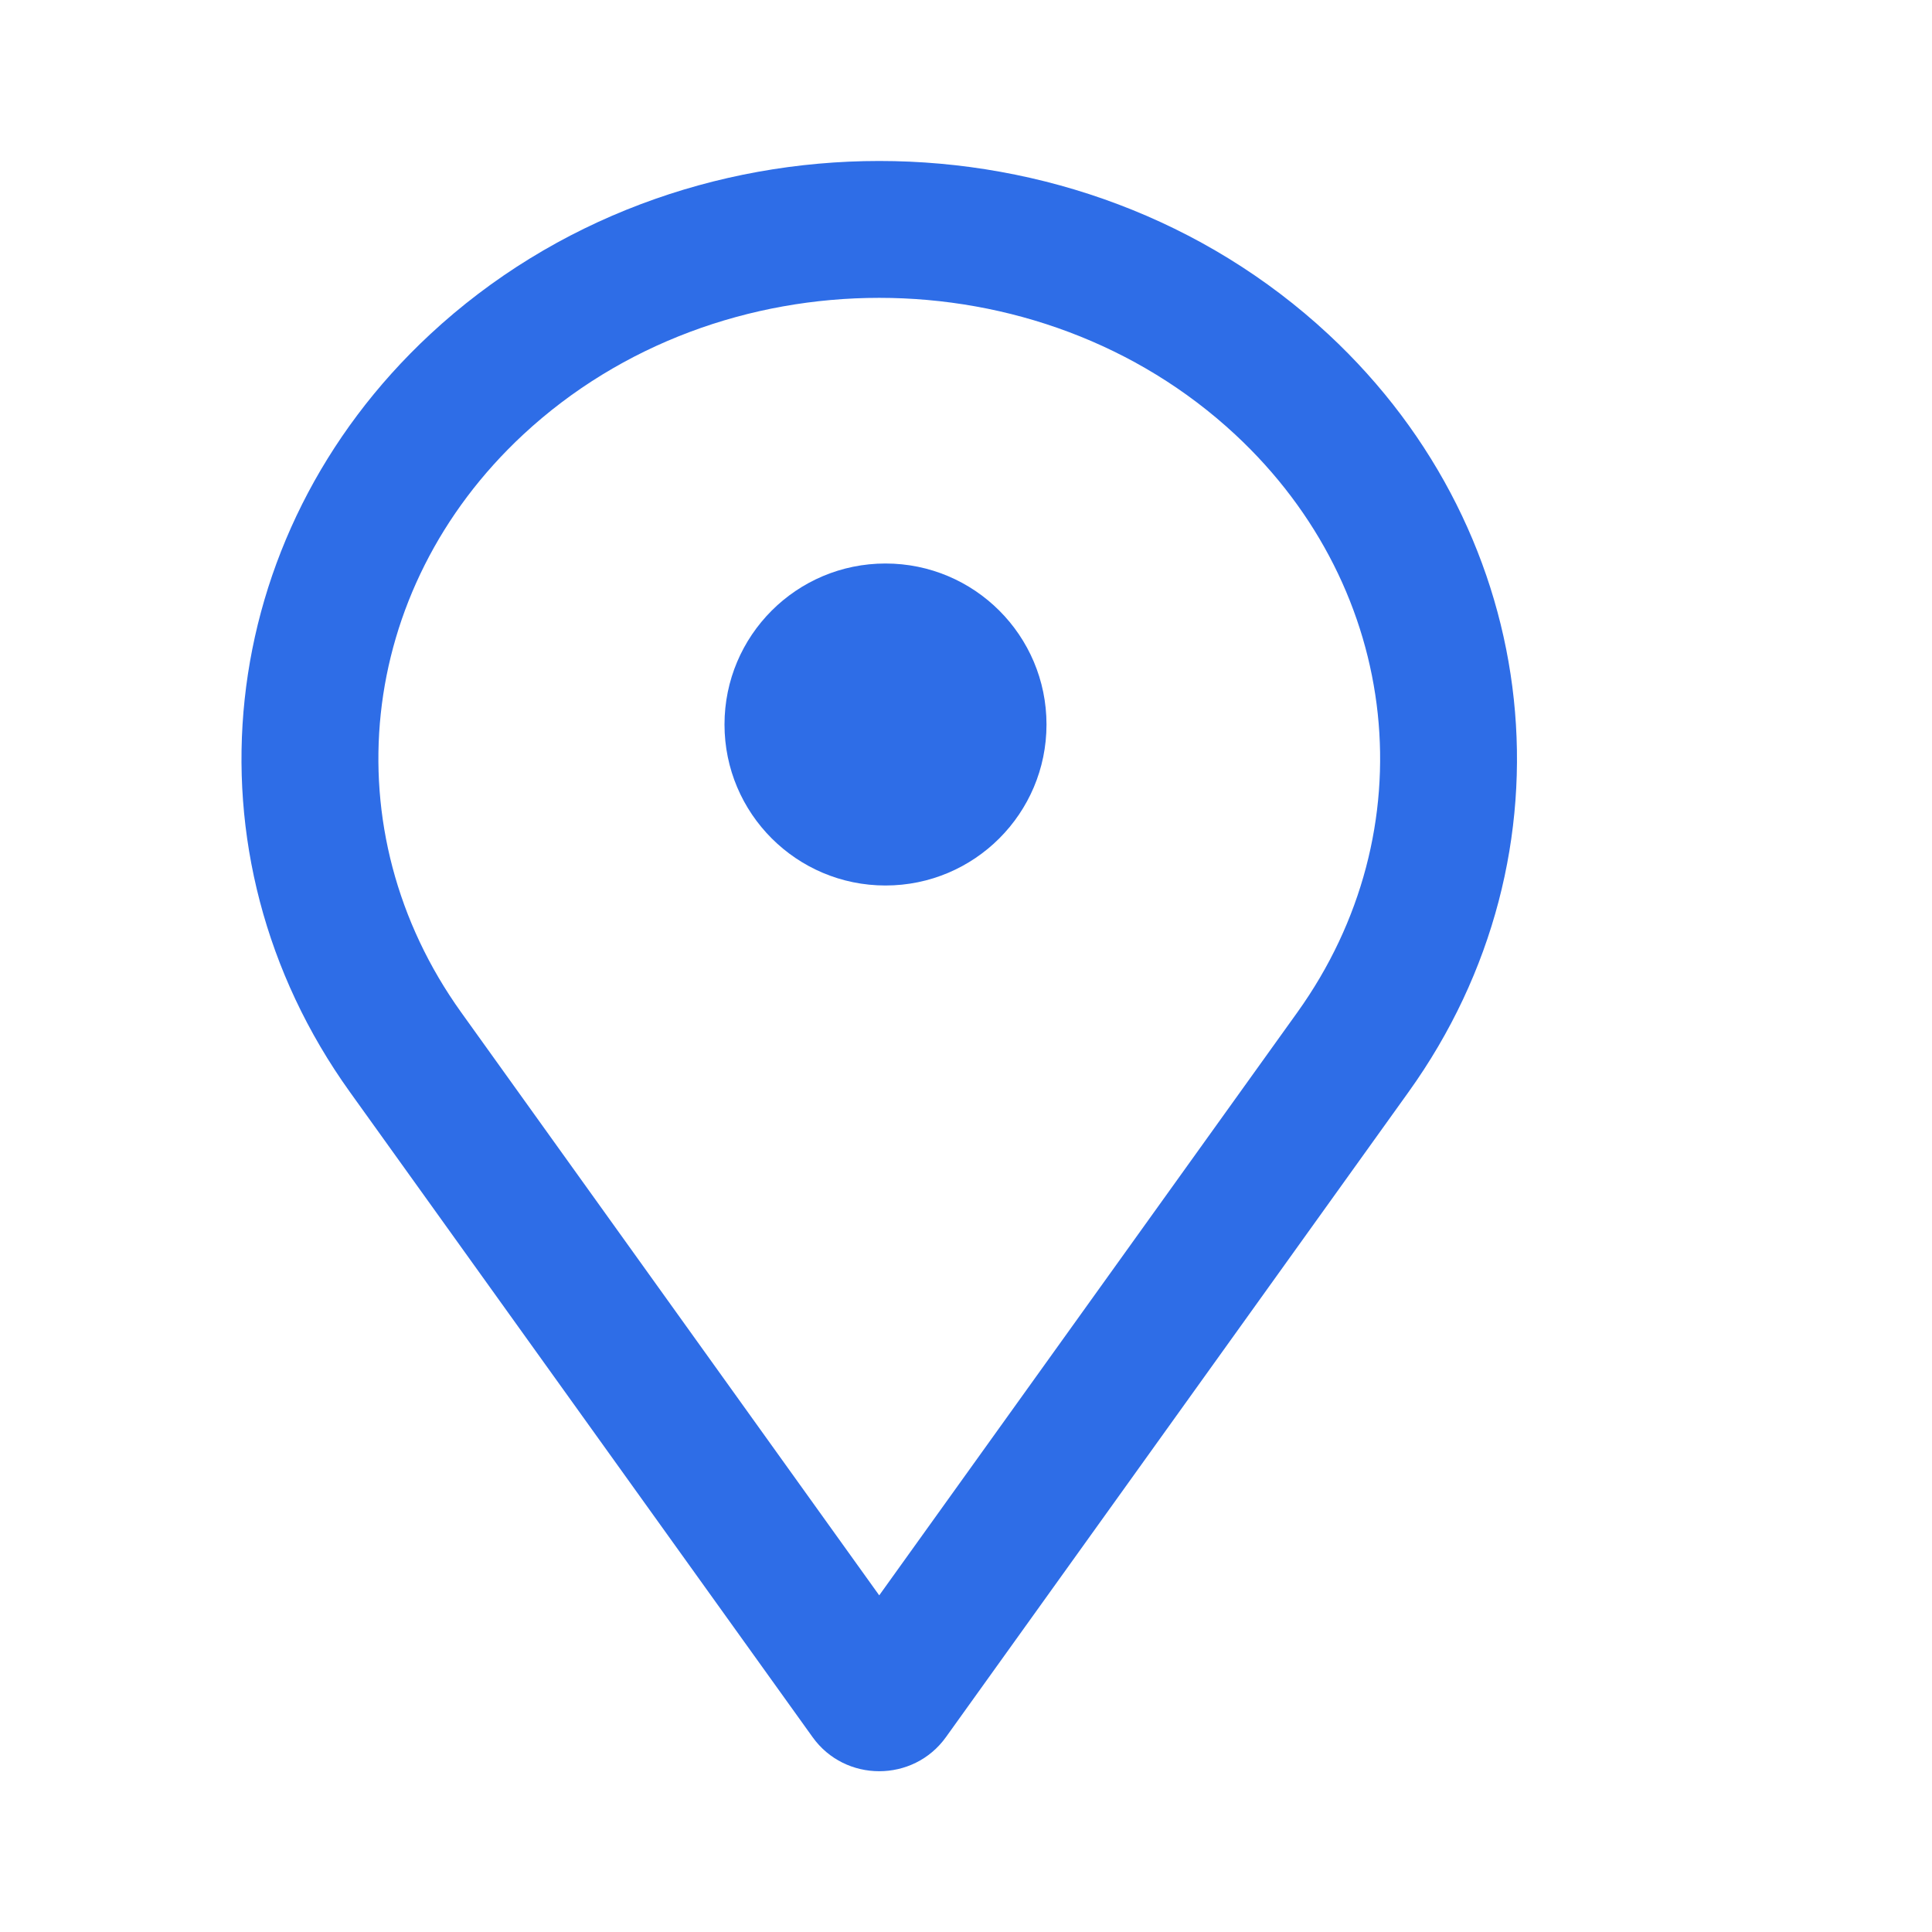 <!DOCTYPE svg PUBLIC "-//W3C//DTD SVG 1.1//EN" "http://www.w3.org/Graphics/SVG/1.1/DTD/svg11.dtd">
<!-- Uploaded to: SVG Repo, www.svgrepo.com, Transformed by: SVG Repo Mixer Tools -->
<svg width="74px" height="74px" viewBox="0 0 24 24" fill="none" xmlns="http://www.w3.org/2000/svg">
<g id="SVGRepo_bgCarrier" stroke-width="0"/>
<g id="SVGRepo_tracerCarrier" stroke-linecap="round" stroke-linejoin="round"/>
<g id="SVGRepo_iconCarrier"> <path fill-rule="evenodd" clip-rule="evenodd" d="M15.344 5.398C12.909 3.134 8.936 3.134 6.5 5.398C4.423 7.329 4.114 10.323 5.729 12.576L10.922 19.818L16.116 12.576C17.731 10.323 17.422 7.329 15.344 5.398ZM5.343 4.153C8.431 1.282 13.414 1.282 16.502 4.153C19.192 6.654 19.622 10.604 17.497 13.566L11.751 21.579L11.06 21.084L11.751 21.579C11.346 22.144 10.498 22.144 10.094 21.579L10.599 21.217L10.094 21.579L4.347 13.566C2.222 10.604 2.653 6.654 5.343 4.153Z" fill="#2e6de7"/> <circle cx="11" cy="9" r="2" fill="#2e6de7"/> </g>
</svg>